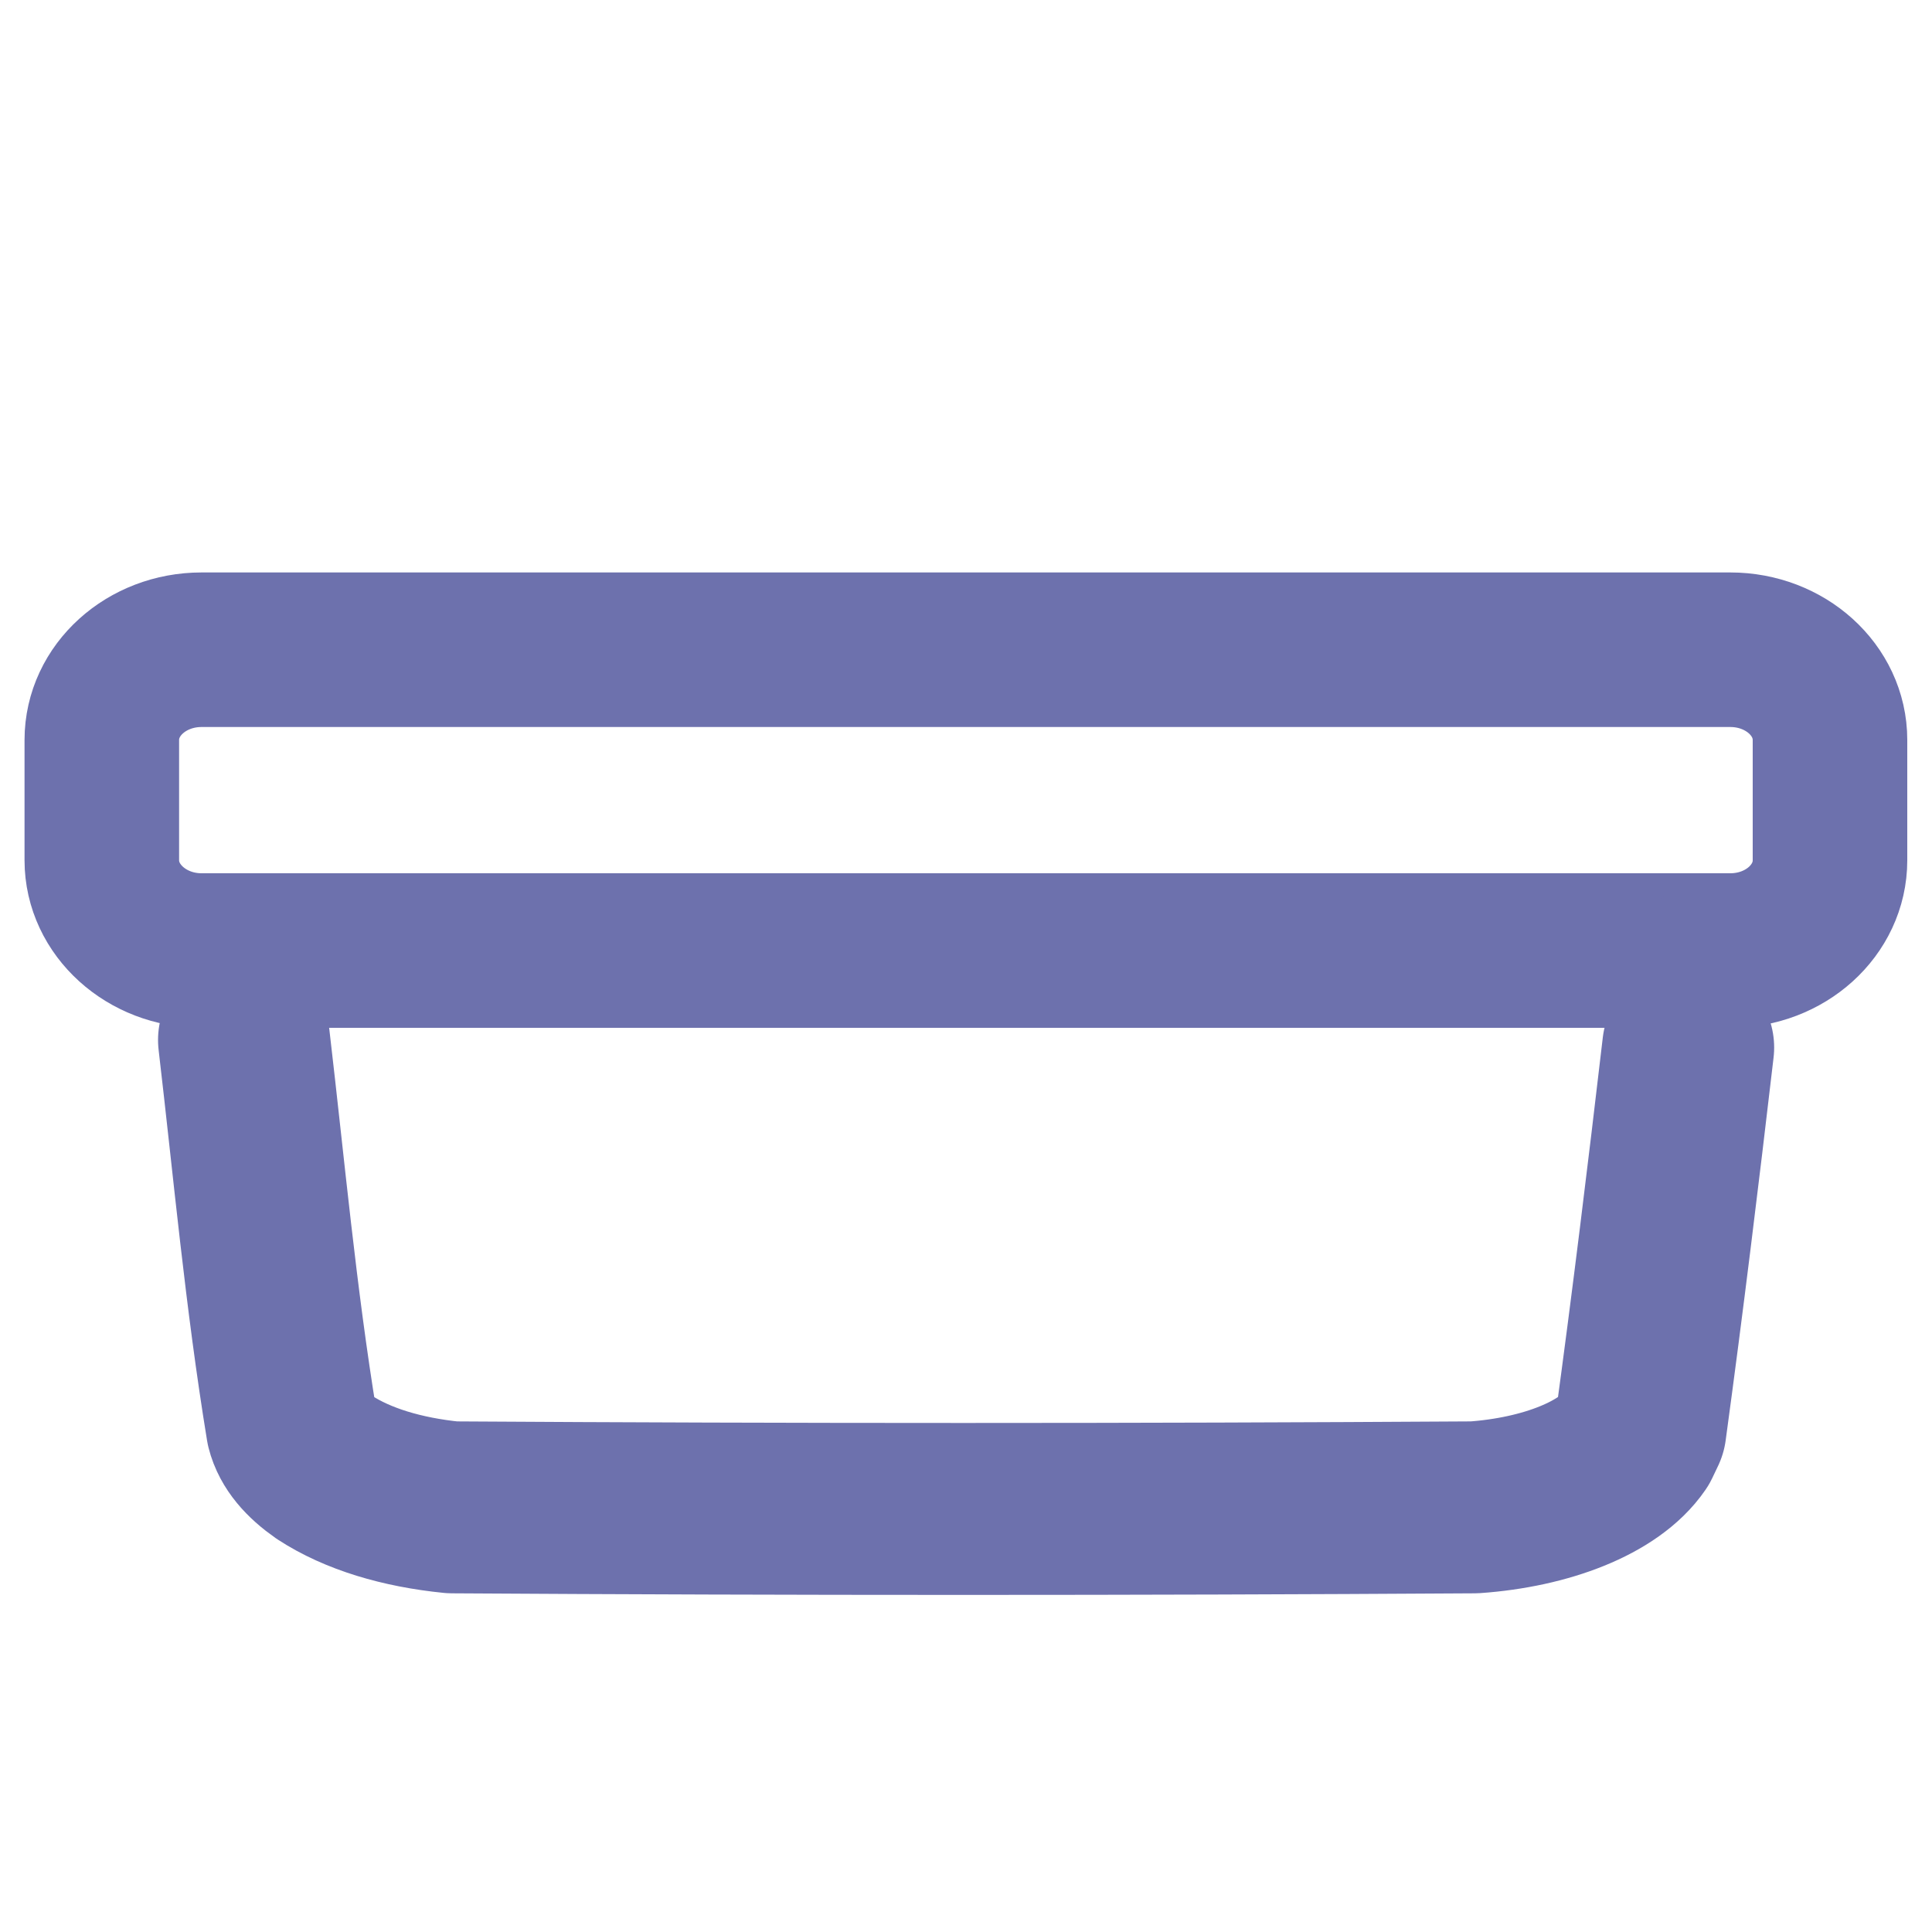 <?xml version="1.0" encoding="utf-8"?>
<!-- Generator: Adobe Illustrator 27.9.0, SVG Export Plug-In . SVG Version: 6.00 Build 0)  -->
<svg version="1.1" id="Слой_1" xmlns="http://www.w3.org/2000/svg" xmlns:xlink="http://www.w3.org/1999/xlink" x="0px" y="0px"
	 viewBox="0 0 1000 1000" style="enable-background:new 0 0 1000 1000;" xml:space="preserve">
<style type="text/css">
	.st0{fill:none;stroke:#6D71AD;stroke-width:80;stroke-linecap:round;stroke-linejoin:round;}
	.st1{fill:none;stroke:#6D71AD;stroke-width:65.487;stroke-linecap:round;stroke-linejoin:round;}
	.st2{fill:none;stroke:#6D71AD;stroke-width:89;stroke-linecap:round;stroke-linejoin:round;}
</style>
<path class="st0" d="M104.3,492h791.3c28.5,0,51.6-20.9,51.6-46.7v-62.3c0-25.8-23.1-46.7-51.6-46.7H104.3
	c-28.5,0-51.6,20.9-51.6,46.7v62.3C52.7,471,75.9,492,104.3,492z"/>
<path class="st1" d="M124.8,541.4C123,525,123,508,121.5,492"/>
<path class="st2" d="M873.8,542.2c-7.7,65.9-15.7,131.4-24.7,197.4c-1,2.1-2,4.2-3,6.3c-13,19-46,31.7-83,34.3
	c-176,1.1-353,1.1-529,0c-26-2.6-49-9.5-66-20.6c-9-6.3-15-13.2-17-21.1c-11-67.1-17-133.6-24.8-200.2"/>
<path class="st1" d="M878.5,492c-1.1,18.7-2.2,37.4-3.3,56.1"/>
</svg>
